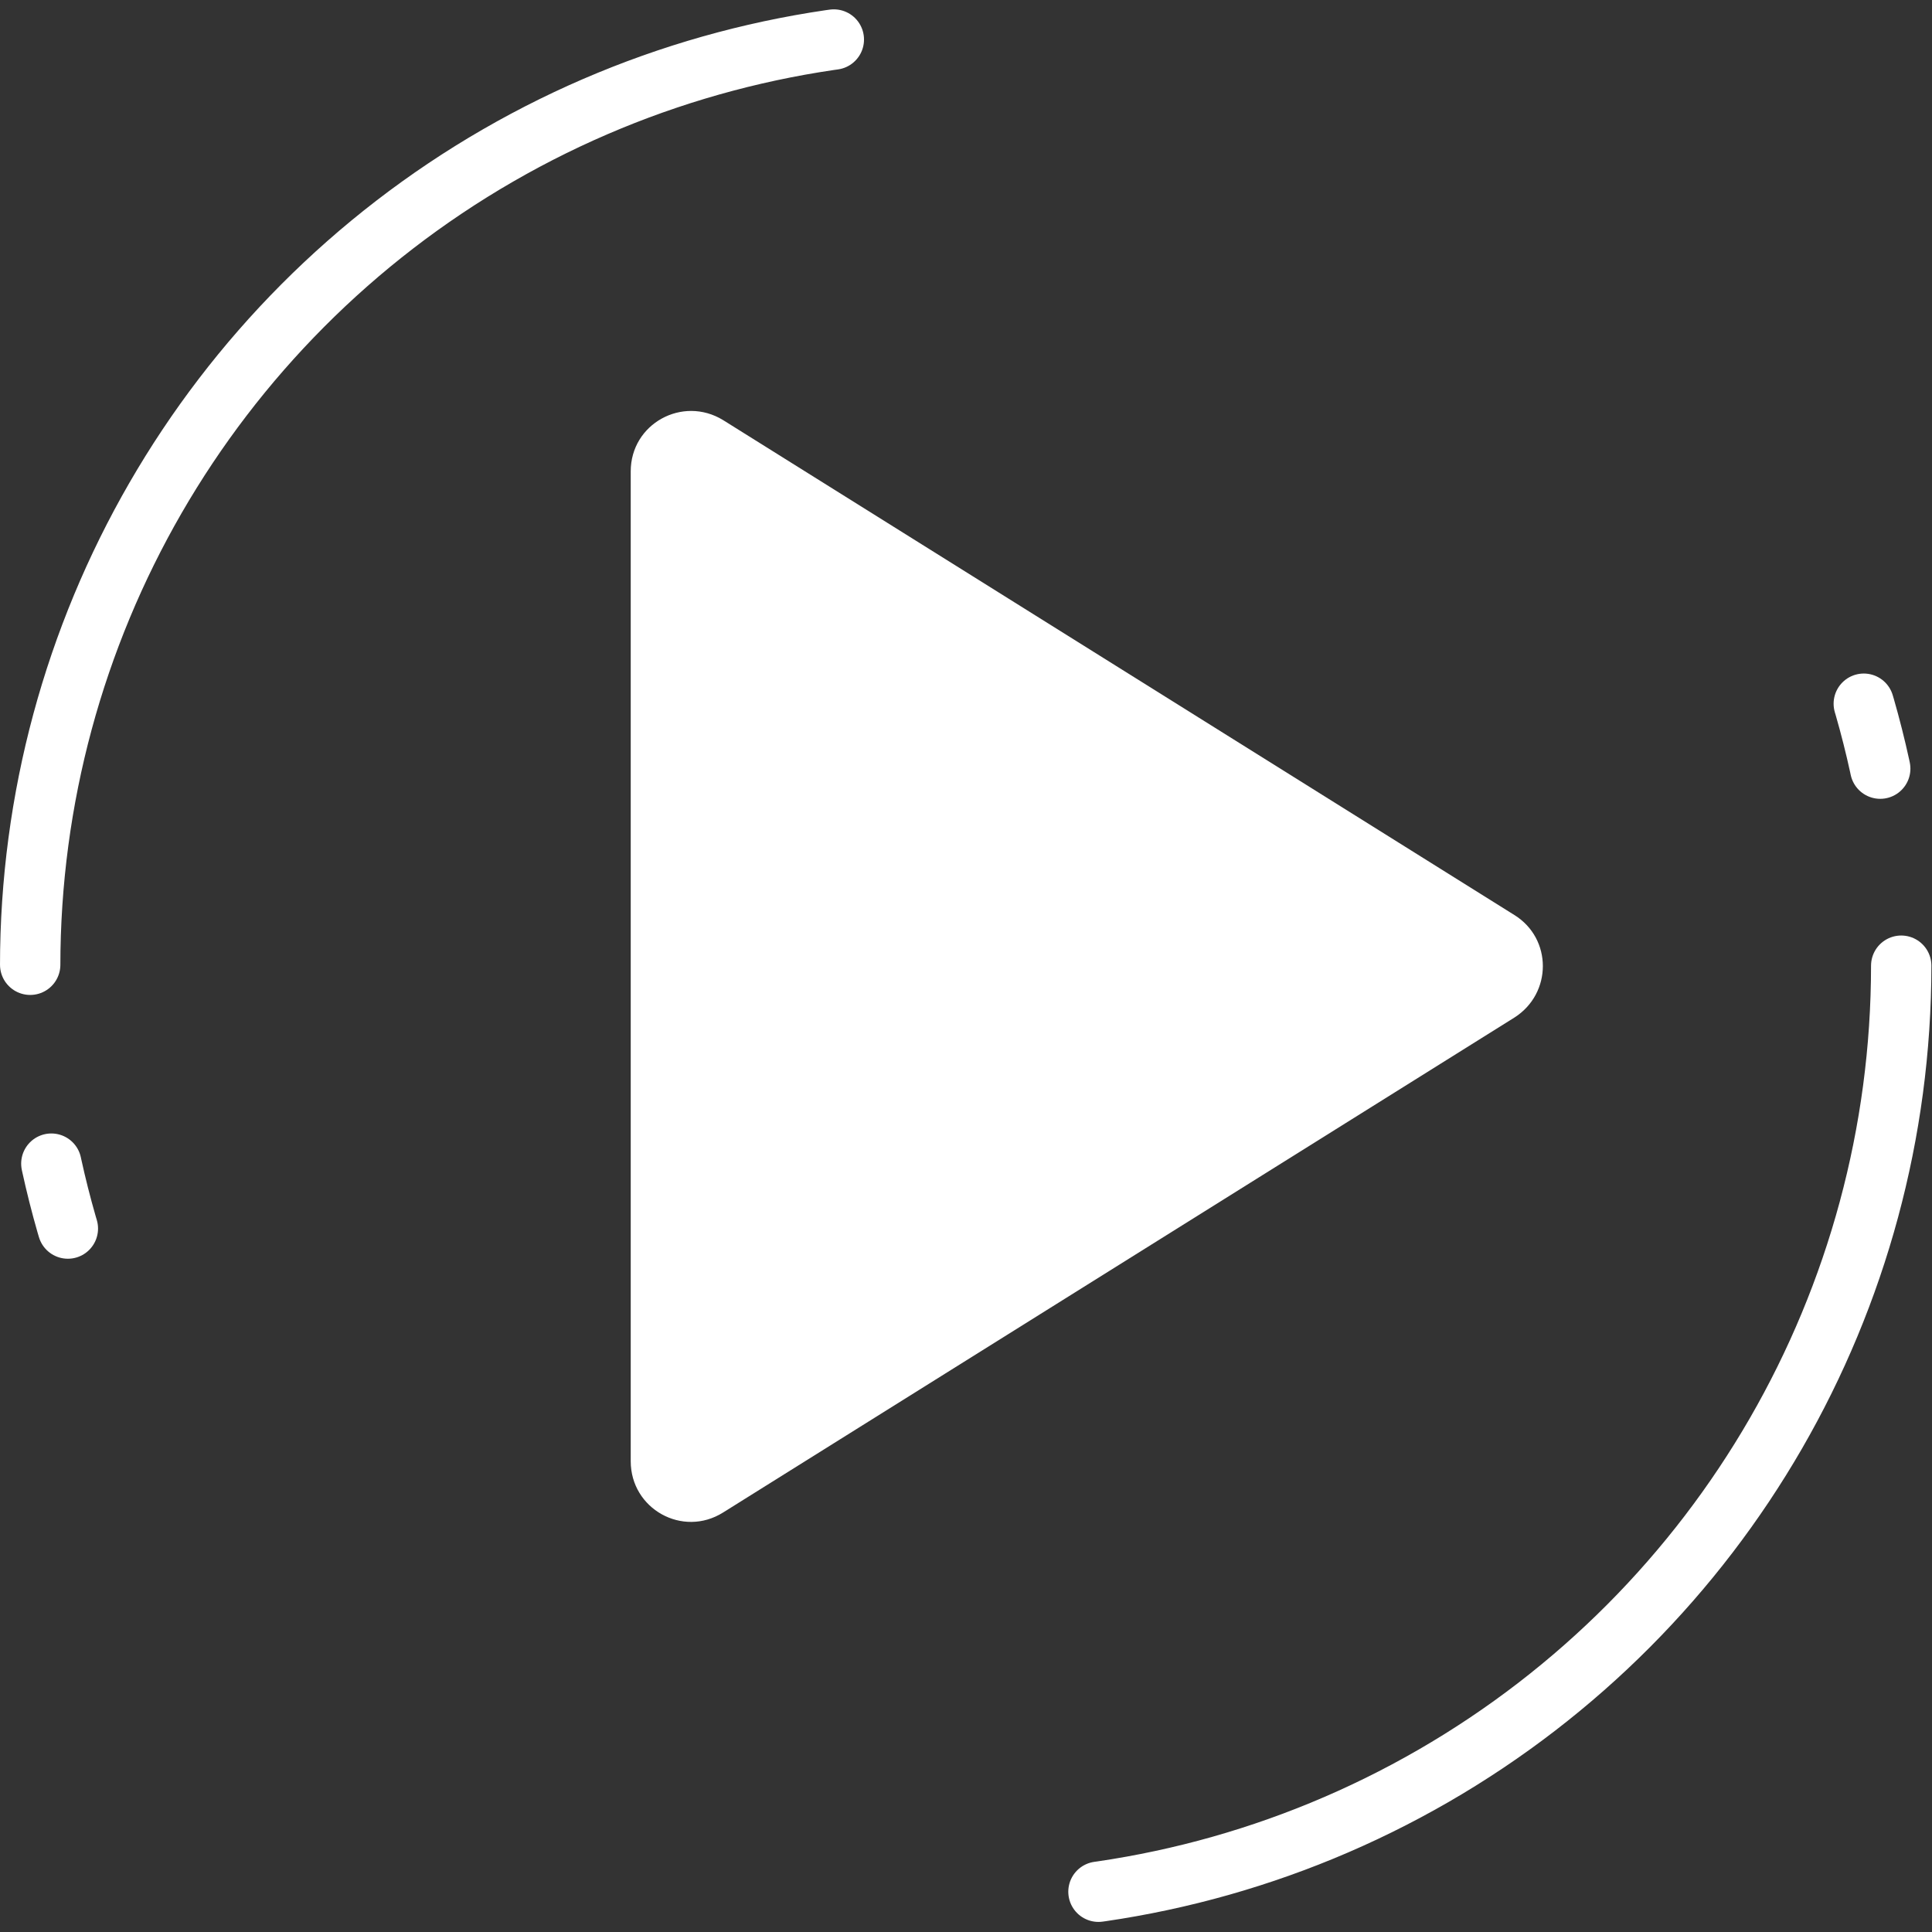 <?xml version="1.0" encoding="UTF-8"?>
<svg id="Layer_2" xmlns="http://www.w3.org/2000/svg" viewBox="0 0 32.01 32.01">
  <rect x="0" y="0" width="32.01" height="32.01" fill="#333333" stroke="none"/>
  <defs>
    <style>
      .cls-1 {
        fill: #fff;
      }

      .cls-2 {
        fill: none;
        stroke: #fff;
        stroke-dasharray: 22.14 22.14 1.11 3.32;
        stroke-linecap: round;
        stroke-miterlimit: 10;
      }
    </style>
  </defs>
  <g id="Layer_1-2" data-name="Layer_1">
    <path class="cls-1" d="M10.45,24.2V7.81c0-.79.86-1.26,1.53-.85l13.11,8.2c.63.39.63,1.3,0,1.7l-13.11,8.2c-.67.42-1.53-.06-1.53-.85Z"/>
    <circle class="cls-2" cx="16" cy="16" r="15.5"/>
  </g>
</svg>